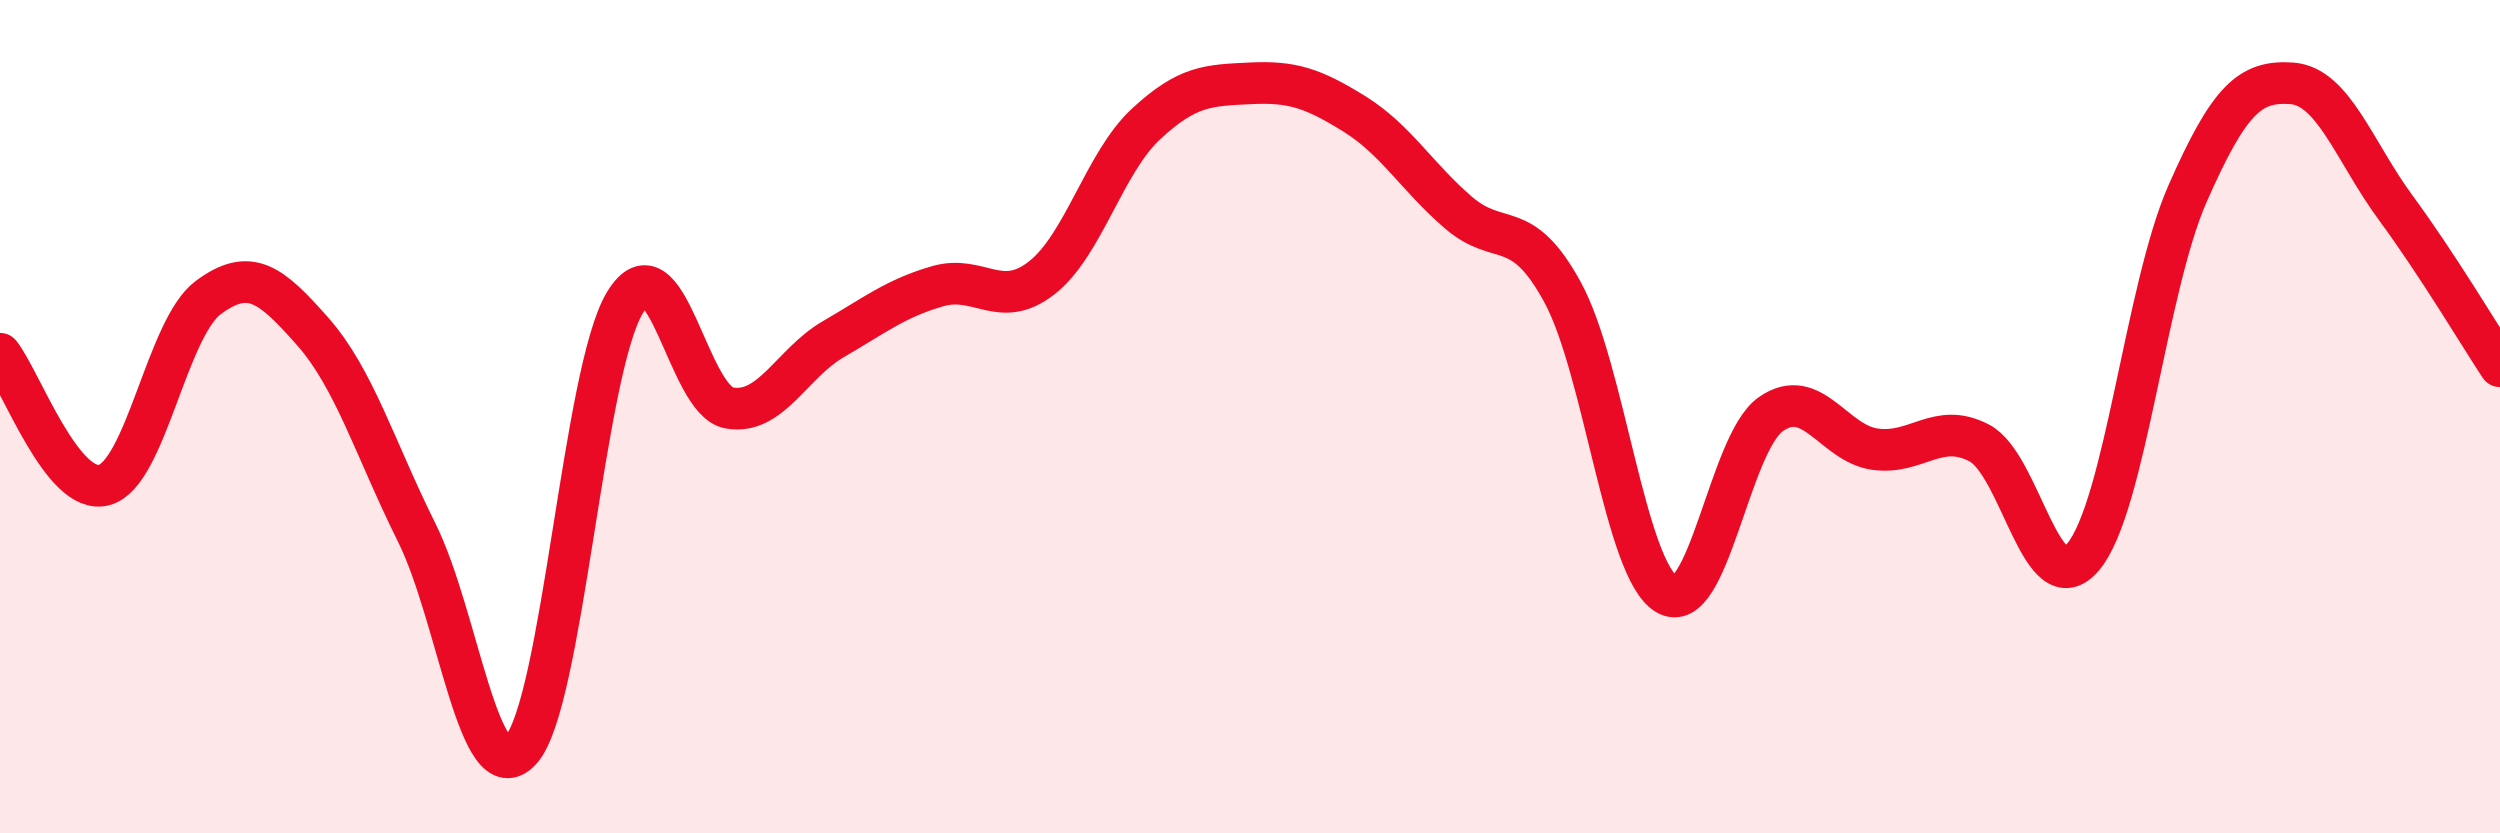 
    <svg width="60" height="20" viewBox="0 0 60 20" xmlns="http://www.w3.org/2000/svg">
      <path
        d="M 0,8.49 C 0.5,9.12 1.5,11.91 2.5,11.64 C 3.5,11.37 4,7.88 5,7.14 C 6,6.4 6.5,6.82 7.5,7.95 C 8.5,9.08 9,10.77 10,12.78 C 11,14.79 11.5,19.1 12.5,18 C 13.5,16.9 14,8.9 15,7.26 C 16,5.62 16.5,9.61 17.5,9.79 C 18.5,9.97 19,8.72 20,8.14 C 21,7.56 21.5,7.16 22.5,6.87 C 23.5,6.58 24,7.45 25,6.67 C 26,5.89 26.5,3.91 27.5,2.98 C 28.5,2.05 29,2.05 30,2 C 31,1.95 31.5,2.11 32.5,2.73 C 33.5,3.35 34,4.24 35,5.1 C 36,5.96 36.5,5.18 37.5,7.01 C 38.5,8.84 39,13.67 40,14.26 C 41,14.85 41.5,10.64 42.5,9.94 C 43.5,9.24 44,10.64 45,10.78 C 46,10.92 46.5,10.11 47.5,10.63 C 48.5,11.15 49,14.56 50,13.36 C 51,12.16 51.5,6.92 52.5,4.65 C 53.5,2.38 54,1.93 55,2 C 56,2.07 56.5,3.63 57.5,4.99 C 58.5,6.35 59.5,8.03 60,8.79L60 20L0 20Z"
        fill="#EB0A25"
        opacity="0.1"
        stroke-linecap="round"
        stroke-linejoin="round"
      />
      <path
        d="M 0,8.49 C 0.5,9.12 1.5,11.91 2.5,11.64 C 3.5,11.37 4,7.88 5,7.14 C 6,6.4 6.5,6.82 7.5,7.95 C 8.5,9.08 9,10.77 10,12.78 C 11,14.79 11.5,19.1 12.5,18 C 13.5,16.9 14,8.9 15,7.26 C 16,5.62 16.5,9.61 17.5,9.79 C 18.5,9.97 19,8.72 20,8.14 C 21,7.56 21.5,7.16 22.5,6.87 C 23.5,6.58 24,7.45 25,6.67 C 26,5.89 26.5,3.91 27.5,2.98 C 28.5,2.05 29,2.05 30,2 C 31,1.95 31.5,2.11 32.5,2.73 C 33.5,3.35 34,4.24 35,5.1 C 36,5.96 36.5,5.18 37.5,7.01 C 38.5,8.84 39,13.67 40,14.26 C 41,14.85 41.5,10.64 42.5,9.94 C 43.5,9.24 44,10.64 45,10.78 C 46,10.92 46.5,10.11 47.5,10.63 C 48.5,11.15 49,14.56 50,13.36 C 51,12.16 51.5,6.92 52.5,4.65 C 53.5,2.38 54,1.93 55,2 C 56,2.07 56.5,3.63 57.5,4.99 C 58.5,6.35 59.5,8.03 60,8.79"
        stroke="#EB0A25"
        stroke-width="1"
        fill="none"
        stroke-linecap="round"
        stroke-linejoin="round"
      />
    </svg>
  